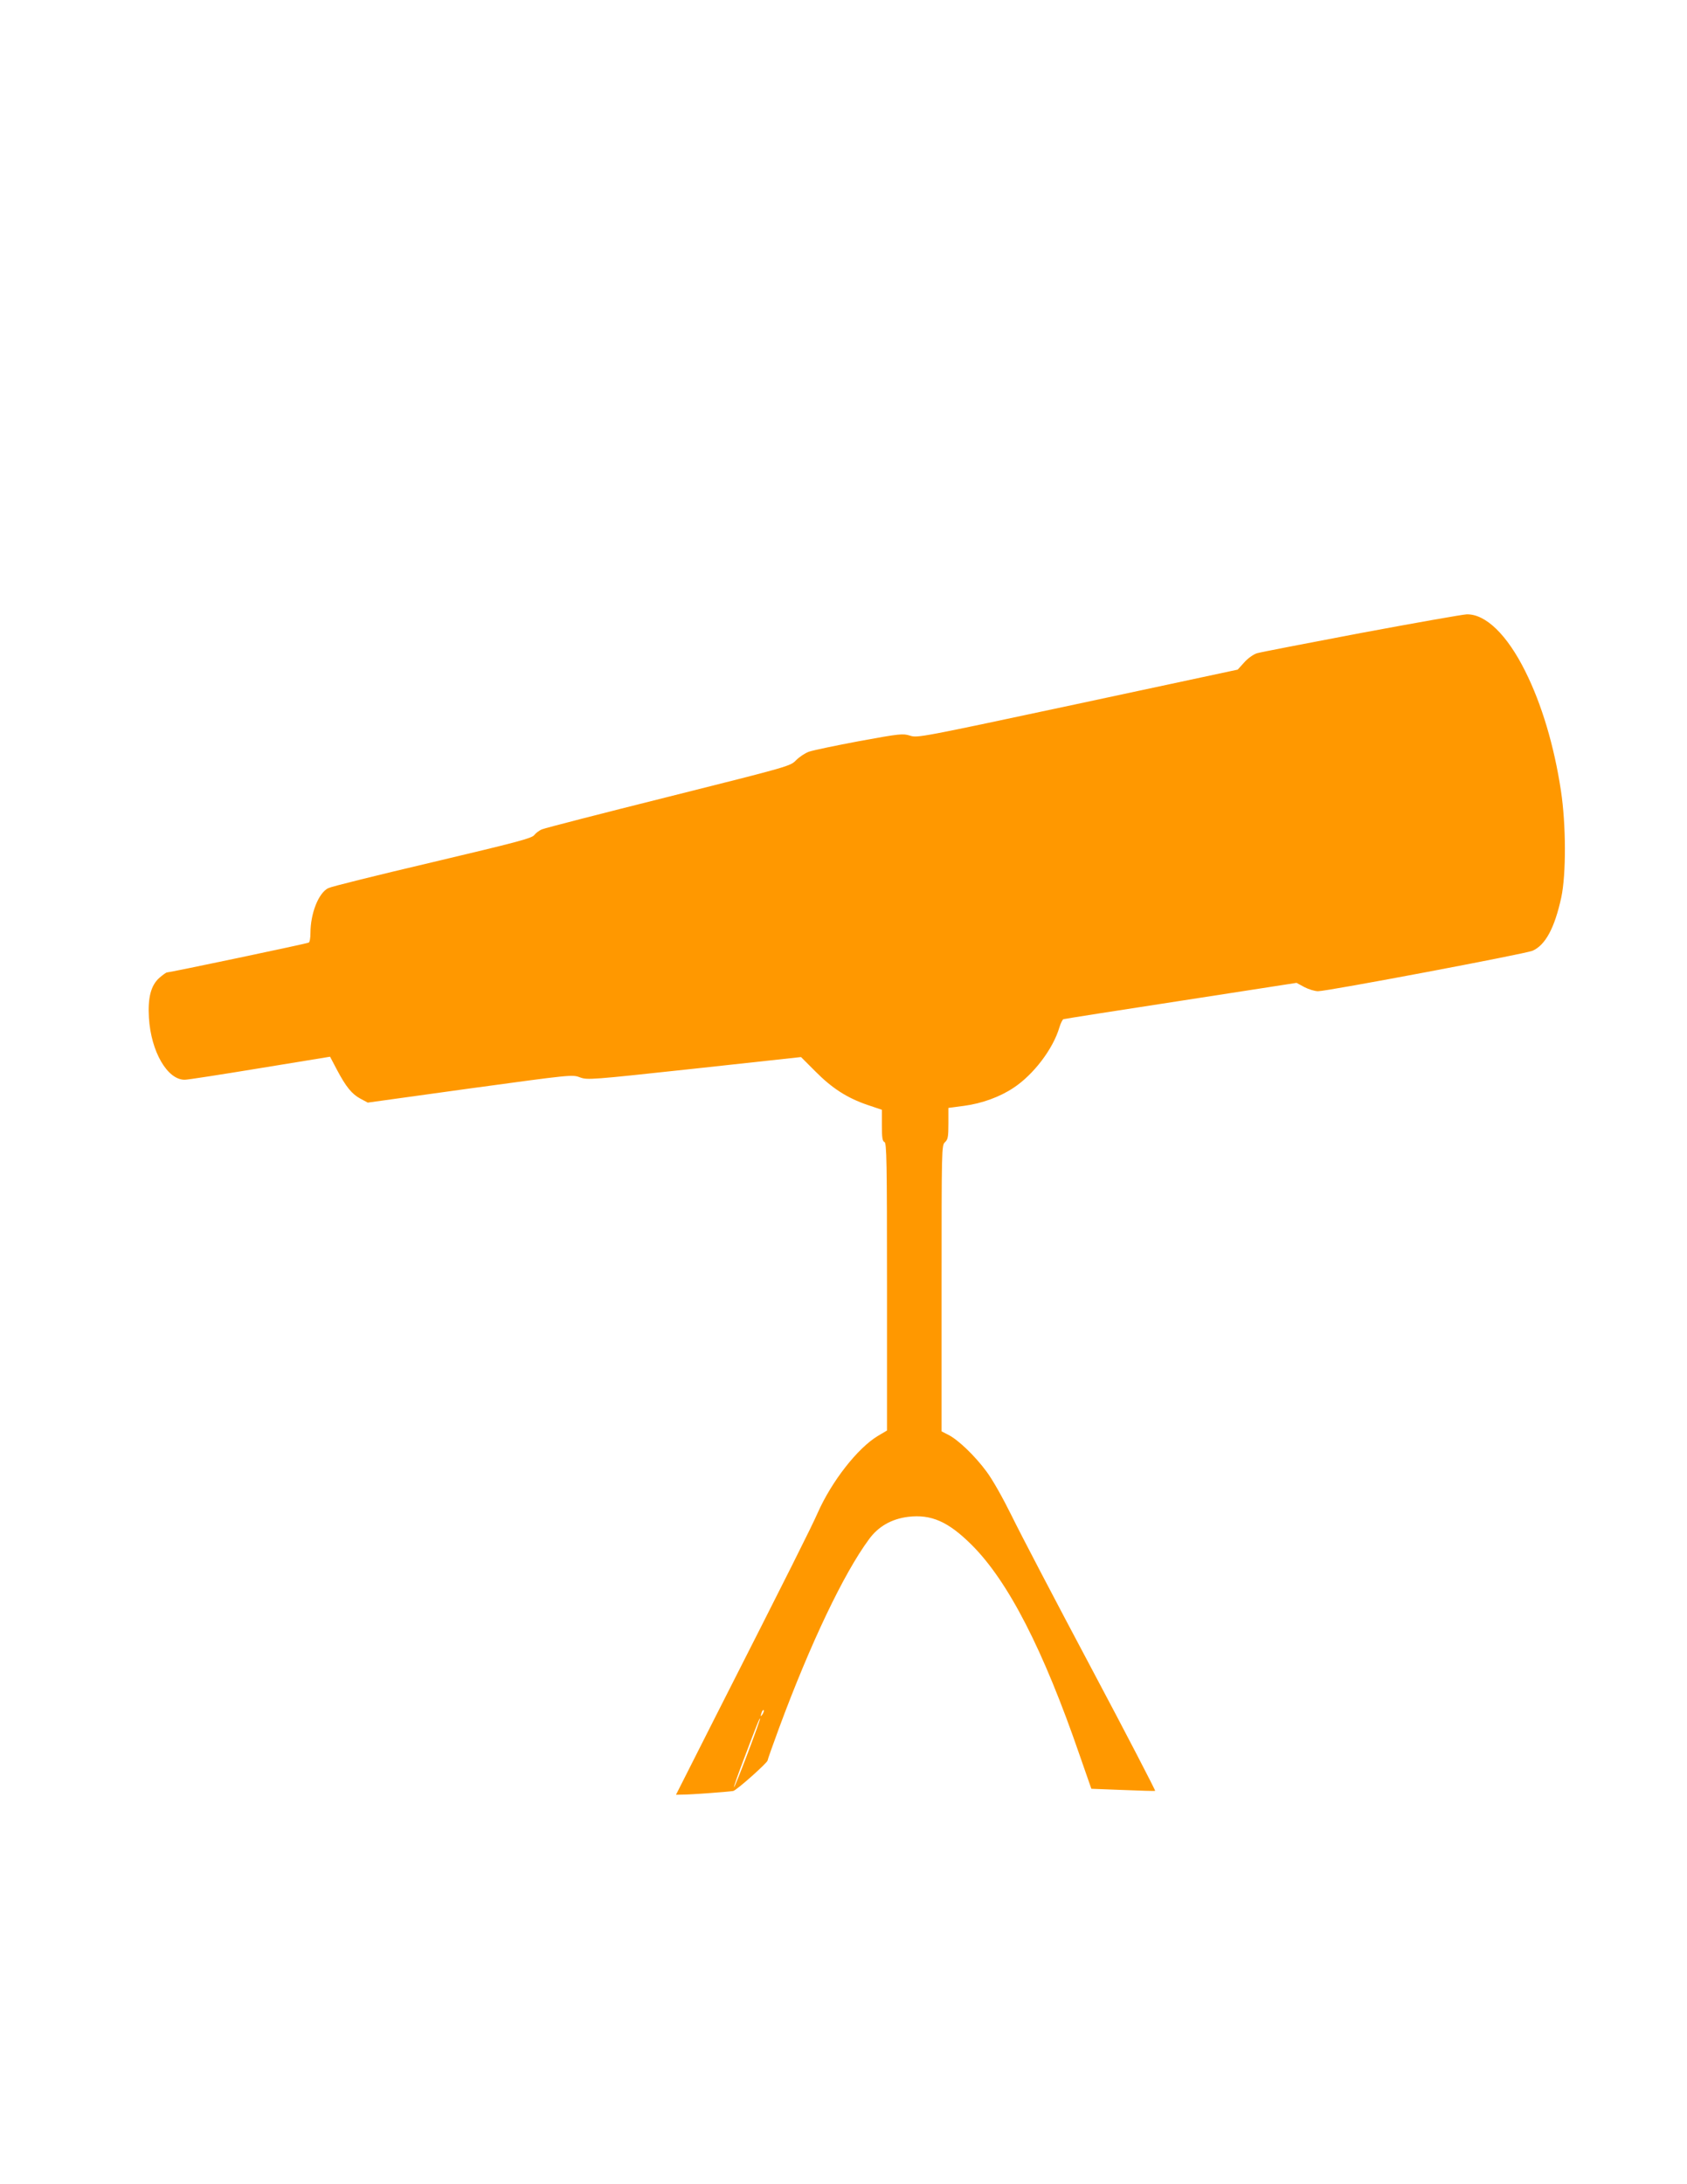 <?xml version="1.0" standalone="no"?>
<!DOCTYPE svg PUBLIC "-//W3C//DTD SVG 20010904//EN"
 "http://www.w3.org/TR/2001/REC-SVG-20010904/DTD/svg10.dtd">
<svg version="1.0" xmlns="http://www.w3.org/2000/svg"
 width="989pt" height="1280pt" viewBox="0 0 989 1280"
 preserveAspectRatio="xMidYMid meet">
<g transform="translate(0,1280) scale(0.1,-0.1)"
fill="#ff9800" stroke="none">
<path d="M7980 9090 c-316 -60 -591 -113 -611 -119 -21 -7 -53 -29 -75 -54
l-38 -42 -939 -201 c-923 -197 -939 -200 -982 -186 -42 13 -57 12 -297 -32
-139 -26 -272 -54 -295 -62 -23 -8 -57 -31 -76 -50 -34 -35 -38 -36 -747 -214
-392 -98 -726 -184 -742 -191 -16 -6 -37 -22 -46 -34 -15 -19 -103 -42 -597
-159 -319 -75 -594 -143 -611 -152 -57 -29 -104 -148 -104 -264 0 -27 -4 -52
-10 -55 -9 -6 -814 -175 -831 -175 -5 0 -24 -14 -44 -31 -50 -44 -69 -116 -62
-234 12 -200 109 -366 211 -364 17 0 216 31 441 68 l410 67 40 -76 c54 -102
88 -143 138 -170 l43 -23 599 83 c594 81 600 82 645 65 44 -16 59 -15 671 51
l625 68 85 -85 c96 -97 185 -155 306 -196 l83 -28 0 -91 c0 -72 3 -93 15 -98
13 -5 15 -108 15 -848 l0 -843 -54 -32 c-118 -71 -270 -265 -352 -450 -38 -86
-161 -332 -607 -1210 l-224 -443 46 1 c40 0 250 15 289 21 18 2 202 166 202
179 0 5 30 89 66 187 185 500 381 910 528 1109 55 76 133 120 230 132 136 16
235 -28 372 -164 214 -213 420 -613 634 -1235 l68 -195 183 -7 c101 -4 187 -7
191 -5 3 1 -164 324 -373 717 -209 393 -420 796 -468 895 -53 107 -112 212
-148 260 -68 92 -166 186 -224 215 l-39 20 0 839 c0 825 0 838 20 856 17 16
20 31 20 109 l0 92 91 12 c106 14 212 53 291 106 117 77 232 228 269 355 7 23
18 45 23 47 6 2 316 51 689 108 l678 105 46 -25 c25 -13 61 -24 80 -24 56 0
1215 219 1257 237 76 33 130 134 169 313 29 136 28 428 -2 625 -40 264 -113
508 -209 700 -107 215 -233 337 -344 334 -24 -1 -302 -50 -618 -109z m-3509
-6337 c-12 -20 -14 -14 -5 12 4 9 9 14 11 11 3 -2 0 -13 -6 -23z m-88 -231
c-42 -111 -78 -200 -80 -198 -2 2 21 68 51 147 83 220 99 260 102 256 2 -2
-31 -94 -73 -205z"/>
</g>
</svg>
